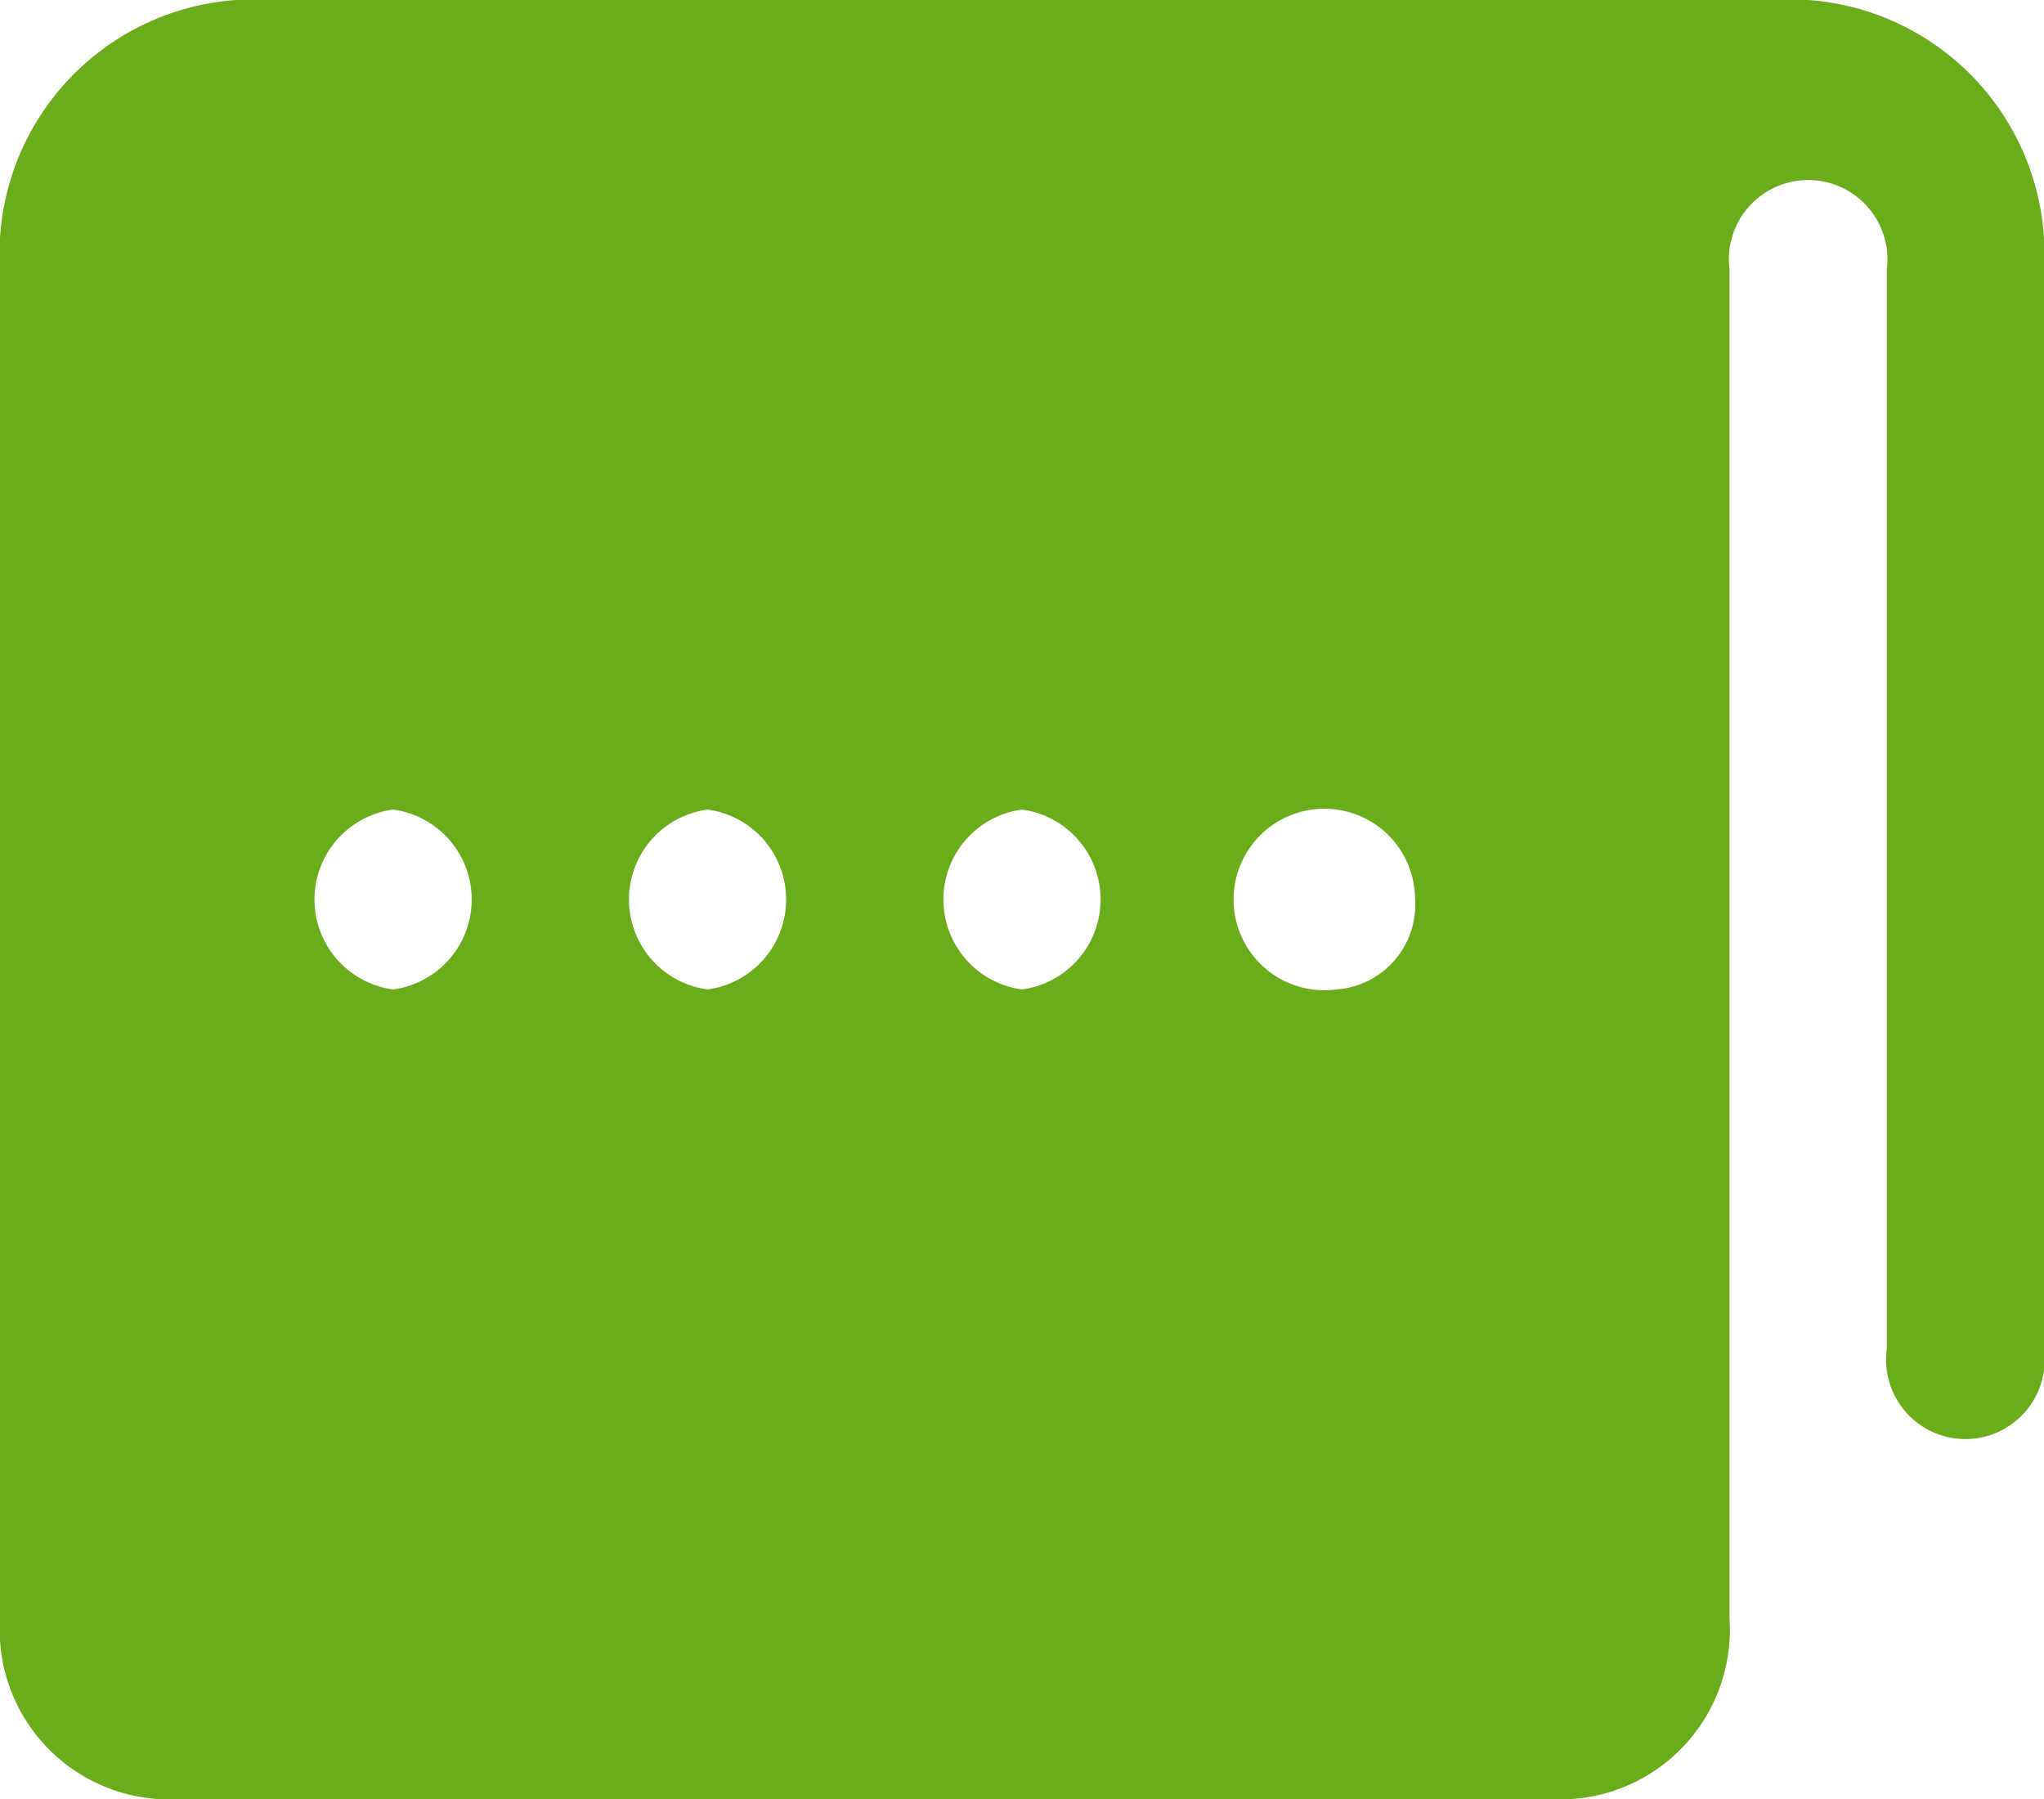 <svg xmlns="http://www.w3.org/2000/svg" width="25" height="22" viewBox="0 0 25 22">
  <path id="icons8-予約" d="M24.115,5H4.885A3.113,3.113,0,0,0,2,8.3V24.8A2.075,2.075,0,0,0,3.923,27H21.231a2.075,2.075,0,0,0,1.923-2.2V8.3a.97.97,0,1,1,1.923,0V21.5A.97.97,0,1,0,27,21.5V8.3A3.113,3.113,0,0,0,24.115,5ZM10.654,17.1a1.11,1.11,0,0,1,0-2.2,1.11,1.11,0,0,1,0,2.2Zm3.846,0a1.11,1.11,0,0,1,0-2.2,1.11,1.11,0,0,1,0,2.2Zm3.846,0a1.11,1.11,0,1,1,.962-1.1A1.038,1.038,0,0,1,18.346,17.1Zm-11.538,0a1.11,1.11,0,0,1,0-2.2,1.11,1.11,0,0,1,0,2.2Z" transform="translate(-2 -5)" fill="#6bac1b"/>
</svg>
